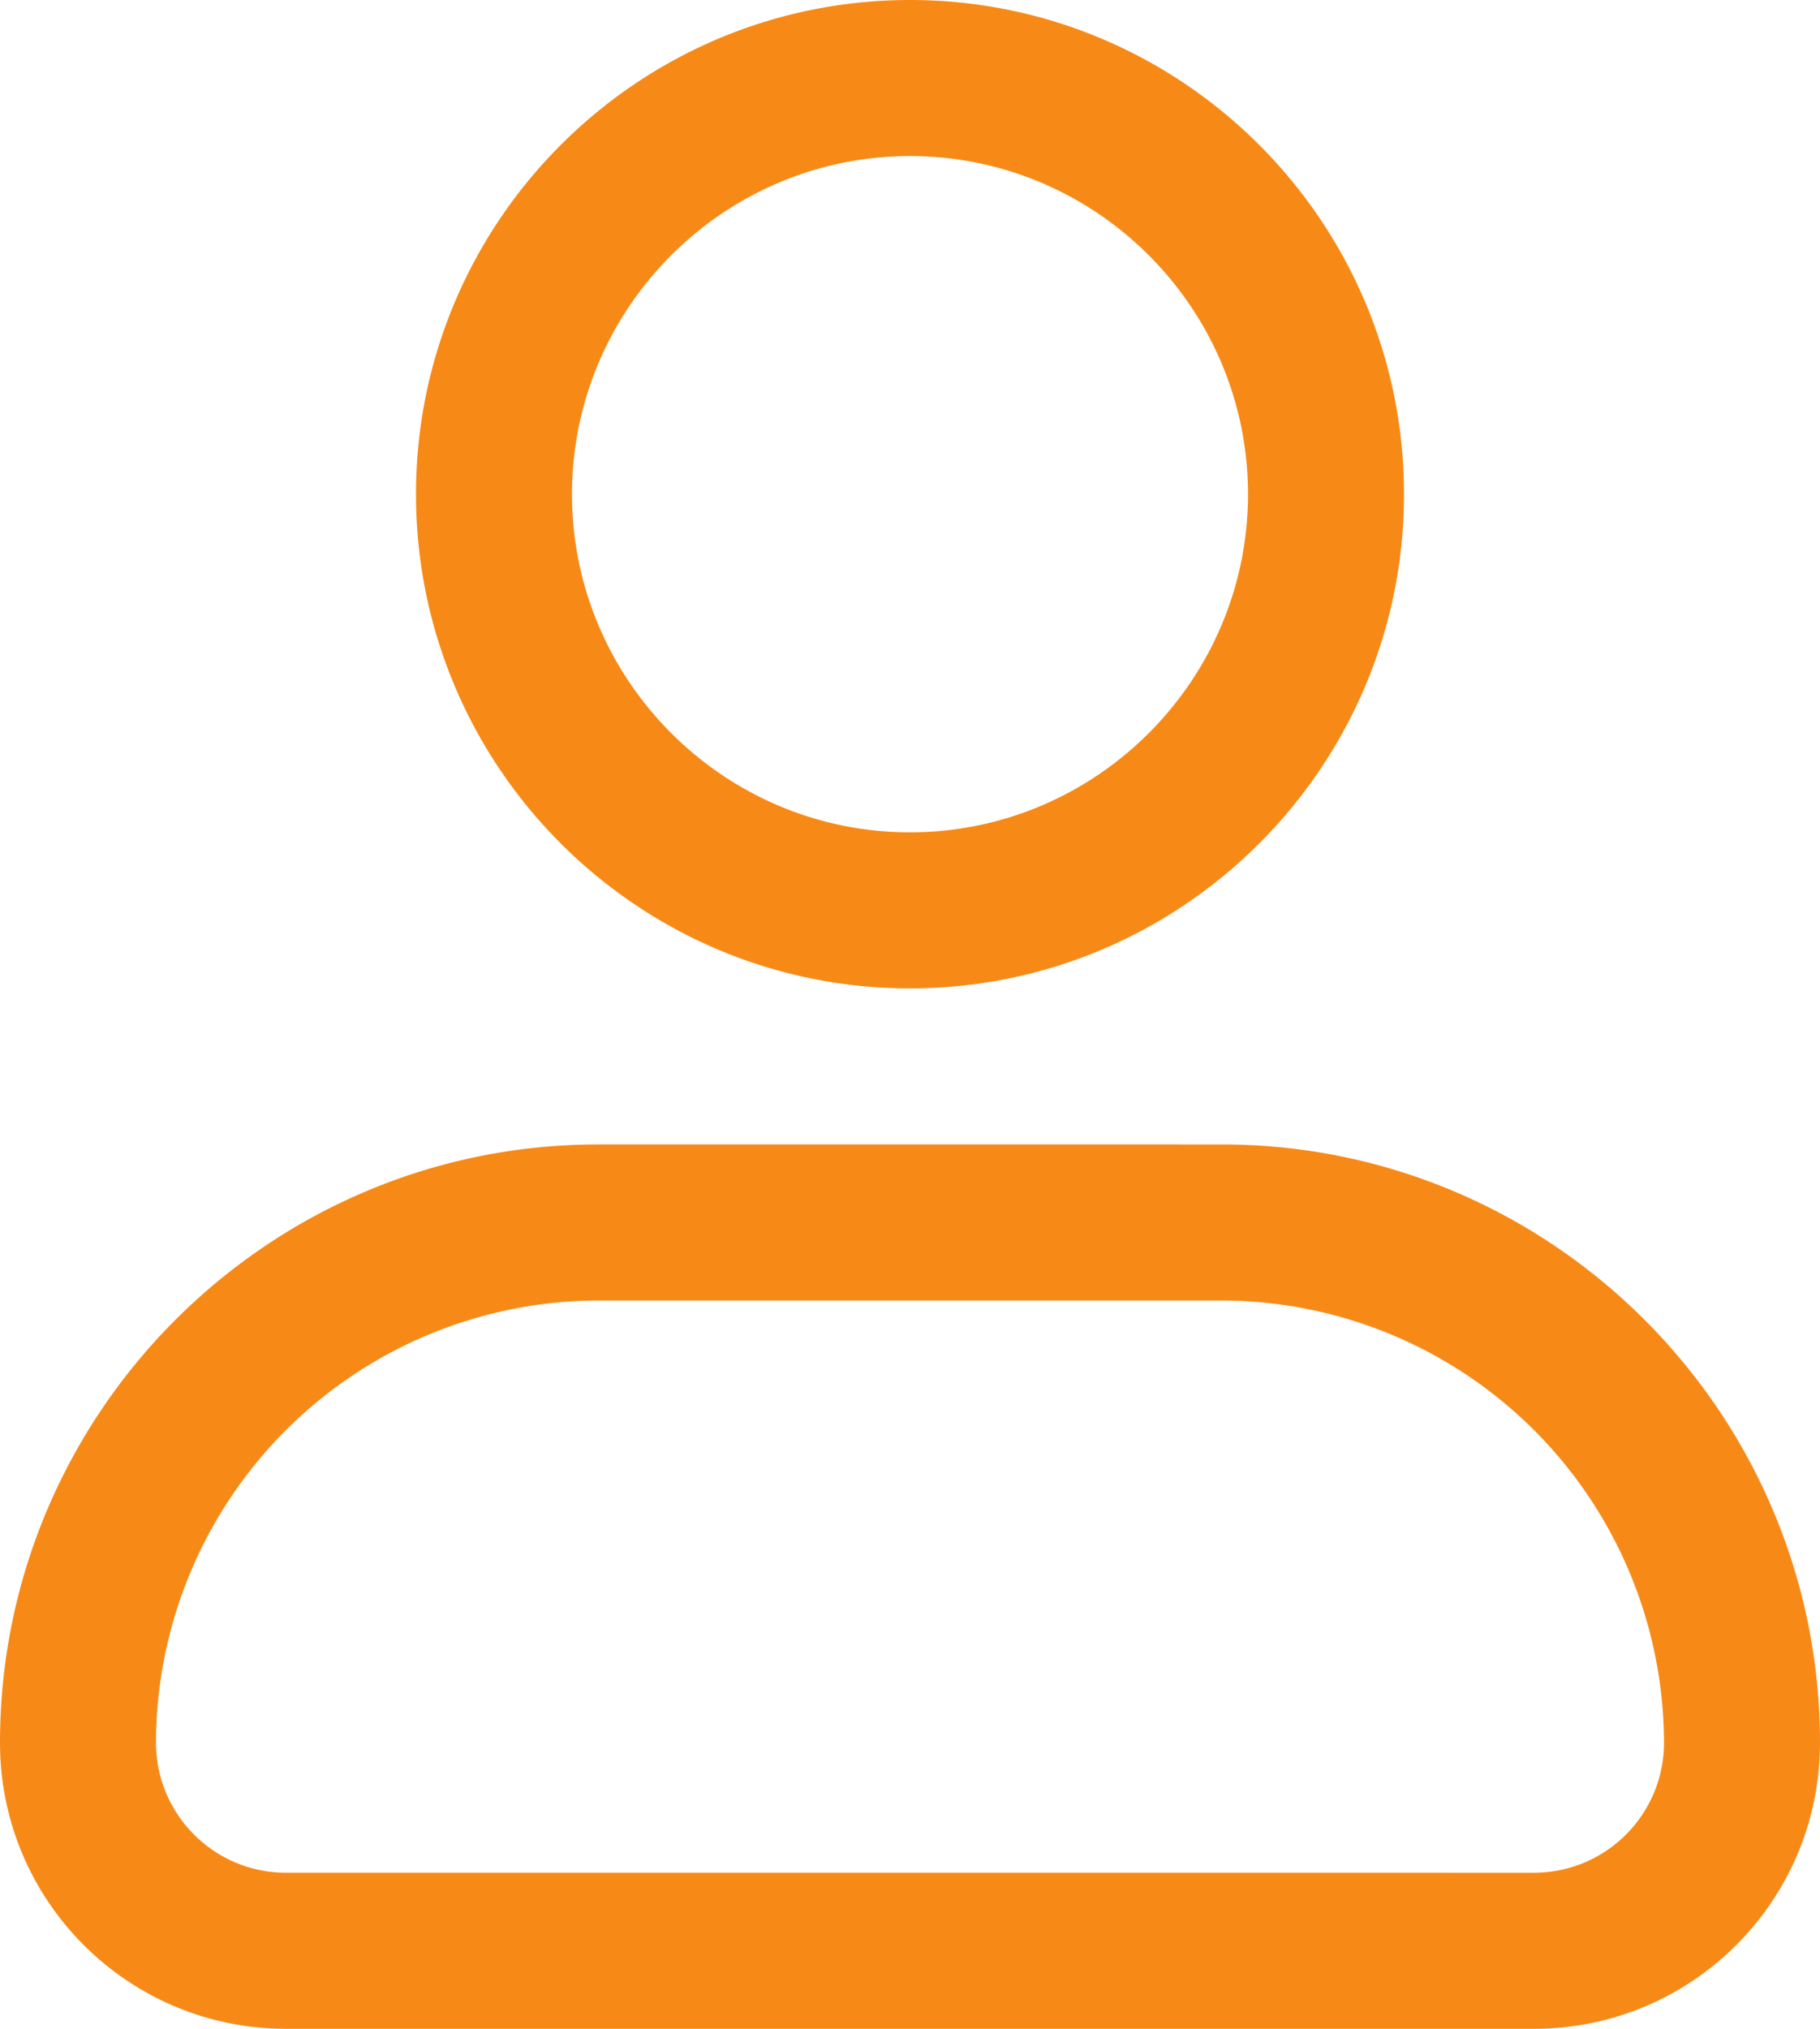 <?xml version="1.0" encoding="UTF-8" standalone="no"?>
<svg
   version="1.1"
   width="373.333"
   height="416"
   x="0"
   y="0"
   viewBox="0 0 17.5 19.5"
   xml:space="preserve"
   class=""
   id="svg1"
   xmlns="http://www.w3.org/2000/svg"
   xmlns:svg="http://www.w3.org/2000/svg"><defs
     id="defs1" /><g
     id="g1"
     style="fill:#f78a17;fill-opacity:1"
     transform="translate(-3.25,-2.25)"><path
       d="M 12,11.75 C 14.62,11.75 16.75,9.62 16.75,7 16.75,4.38 14.62,2.25 12,2.25 9.38,2.25 7.25,4.38 7.25,7 c 0,2.62 2.13,4.75 4.75,4.75 z m 0,-8 c 1.79,0 3.25,1.46 3.25,3.25 0,1.79 -1.46,3.25 -3.25,3.25 C 10.21,10.25 8.75,8.79 8.75,7 8.75,5.21 10.21,3.75 12,3.75 Z m 3,9.5 H 9 c -3.17,0 -5.75,2.58 -5.75,5.75 0,1.52 1.23,2.75 2.75,2.75 h 12 c 1.52,0 2.75,-1.23 2.75,-2.75 0,-3.17 -2.58,-5.75 -5.75,-5.75 z m 3,7 H 6 C 5.31,20.25 4.75,19.69 4.75,19 A 4.26,4.26 0 0 1 9,14.75 h 6 A 4.26,4.26 0 0 1 19.25,19 c 0,0.69 -0.56,1.25 -1.25,1.25 z"
       fill="#ffffff"
       opacity="1"
       data-original="#000000"
       id="path1"
       style="fill:#f78a17;fill-opacity:1" /></g></svg>
